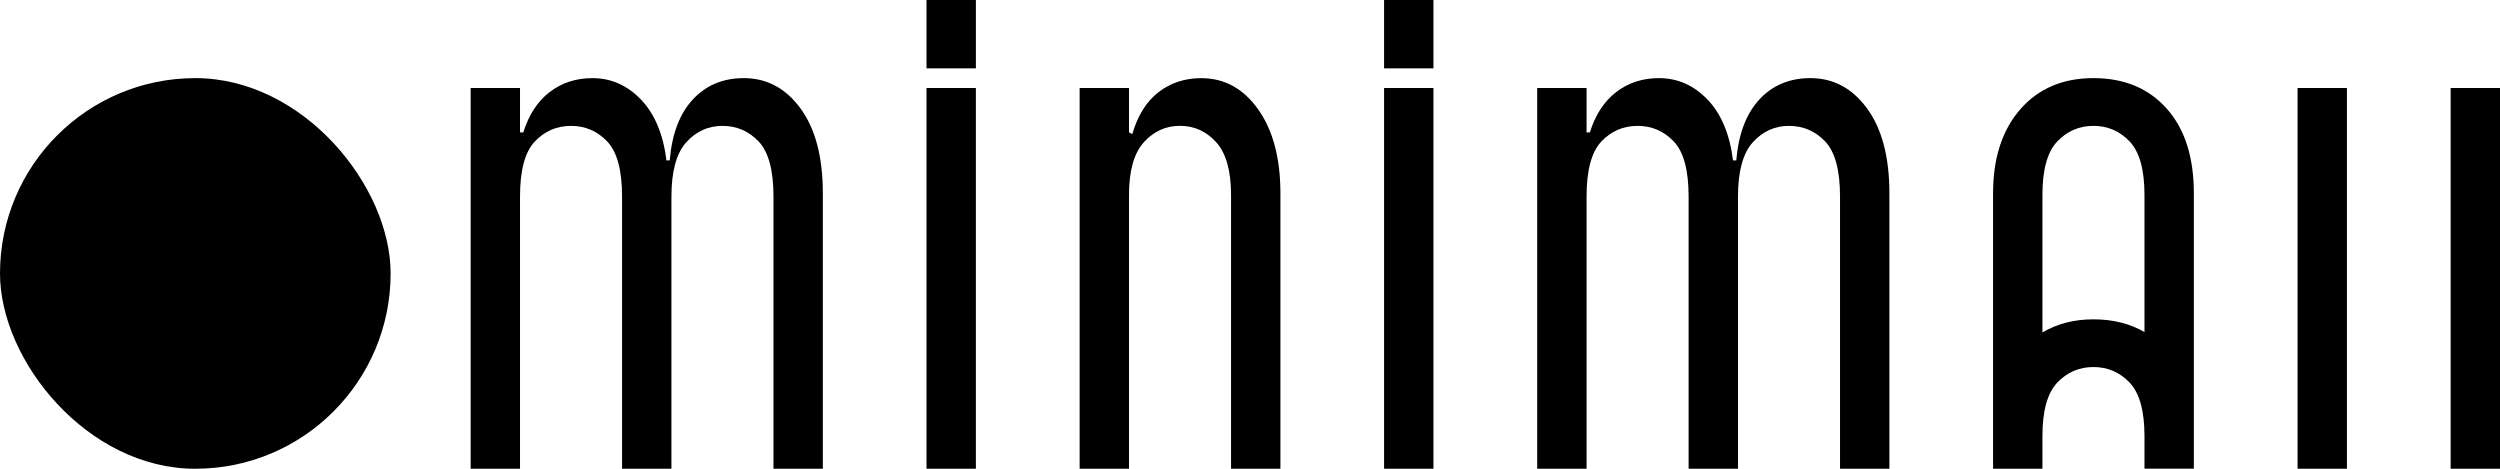 <svg xmlns="http://www.w3.org/2000/svg" id="Layer_2" viewBox="0 0 512 96"><g id="Layer_1-2"><rect x="0" y="16" width="80" height="80" rx="40" ry="40"></rect><path d="m449.3,39.6c0-7.42-1.85-13.2-5.56-17.36-3.71-4.16-8.71-6.24-15-6.24s-11.29,2.14-15,6.4c-3.71,4.27-5.56,10-5.56,17.19v56.4h10.11v-6.67c0-5.17,1.01-8.82,3.03-10.95,2.02-2.13,4.49-3.2,7.42-3.2s5.39,1.07,7.42,3.2c2.01,2.13,3.02,5.76,3.03,10.88v6.74h10.11v-7.01s0-.04,0-.05v-49.34Zm-10.11,28.41c-2.96-1.73-6.44-2.61-10.45-2.61s-7.44.91-10.45,2.68v-28.15c0-5.17,1.01-8.82,3.03-10.95,2.02-2.13,4.49-3.2,7.42-3.2s5.39,1.07,7.42,3.2c2.02,2.14,3.03,5.79,3.03,10.95v28.08Z"></path><path d="m152.33,16c-4.27,0-7.75,1.46-10.45,4.38-2.7,2.92-4.27,7.08-4.72,12.47h-.67c-.67-5.39-2.42-9.55-5.23-12.47-2.81-2.92-6.12-4.38-9.94-4.38-3.37,0-6.29.96-8.76,2.86-2.48,1.91-4.27,4.67-5.39,8.26h-.67v-9.1h-10.11v77.98h10.11v-55.73c0-5.39,1.01-9.15,3.03-11.29,2.02-2.13,4.49-3.2,7.42-3.2s5.39,1.07,7.42,3.2c2.02,2.14,3.03,5.9,3.03,11.29v55.73h10.11v-55.73c0-5.17,1.01-8.87,3.03-11.12,2.02-2.24,4.49-3.37,7.42-3.37s5.39,1.07,7.42,3.2c2.02,2.14,3.03,5.9,3.03,11.29v55.73h10.11v-56.4c0-7.42-1.52-13.2-4.55-17.36-3.03-4.16-6.91-6.24-11.63-6.24Z"></path><rect x="283.46" y="18.02" width="10.11" height="77.98"></rect><rect x="470.54" y="18.02" width="10.11" height="77.98"></rect><rect x="283.46" width="10.11" height="14"></rect><rect x="189.75" y="18.02" width="10.11" height="77.98"></rect><rect x="189.75" width="10.11" height="14"></rect><path d="m370.76,16c-4.27,0-7.75,1.46-10.45,4.38-2.7,2.92-4.27,7.08-4.72,12.47h-.67c-.67-5.39-2.42-9.55-5.23-12.47-2.81-2.92-6.12-4.38-9.94-4.38-3.37,0-6.29.96-8.76,2.86-2.48,1.91-4.27,4.67-5.39,8.26h-.67v-9.1h-10.11v77.98h10.11v-55.73c0-5.39,1.01-9.15,3.03-11.29,2.02-2.13,4.49-3.2,7.42-3.2s5.39,1.07,7.42,3.2c2.02,2.14,3.03,5.9,3.03,11.29v55.73h10.11v-55.73c0-5.17,1.01-8.87,3.03-11.12,2.02-2.24,4.49-3.37,7.42-3.37s5.39,1.07,7.42,3.2c2.02,2.14,3.03,5.9,3.03,11.29v55.73h10.11v-56.4c0-7.42-1.52-13.2-4.55-17.36-3.03-4.16-6.91-6.24-11.63-6.24Z"></path><path d="m246.04,16c-3.37,0-6.29.96-8.76,2.86-2.48,1.91-4.27,4.78-5.39,8.6l-.67-.34v-9.1h-10.11v77.98h10.11v-56.07c0-4.94,1.01-8.54,3.03-10.79,2.02-2.24,4.49-3.37,7.42-3.37s5.39,1.13,7.42,3.37c2.02,2.25,3.03,5.85,3.03,10.79v56.07h10.11v-56.4c0-7.19-1.52-12.92-4.55-17.19-3.03-4.27-6.91-6.4-11.63-6.4Z"></path><rect x="501.89" y="18.02" width="10.11" height="77.98"></rect></g></svg>